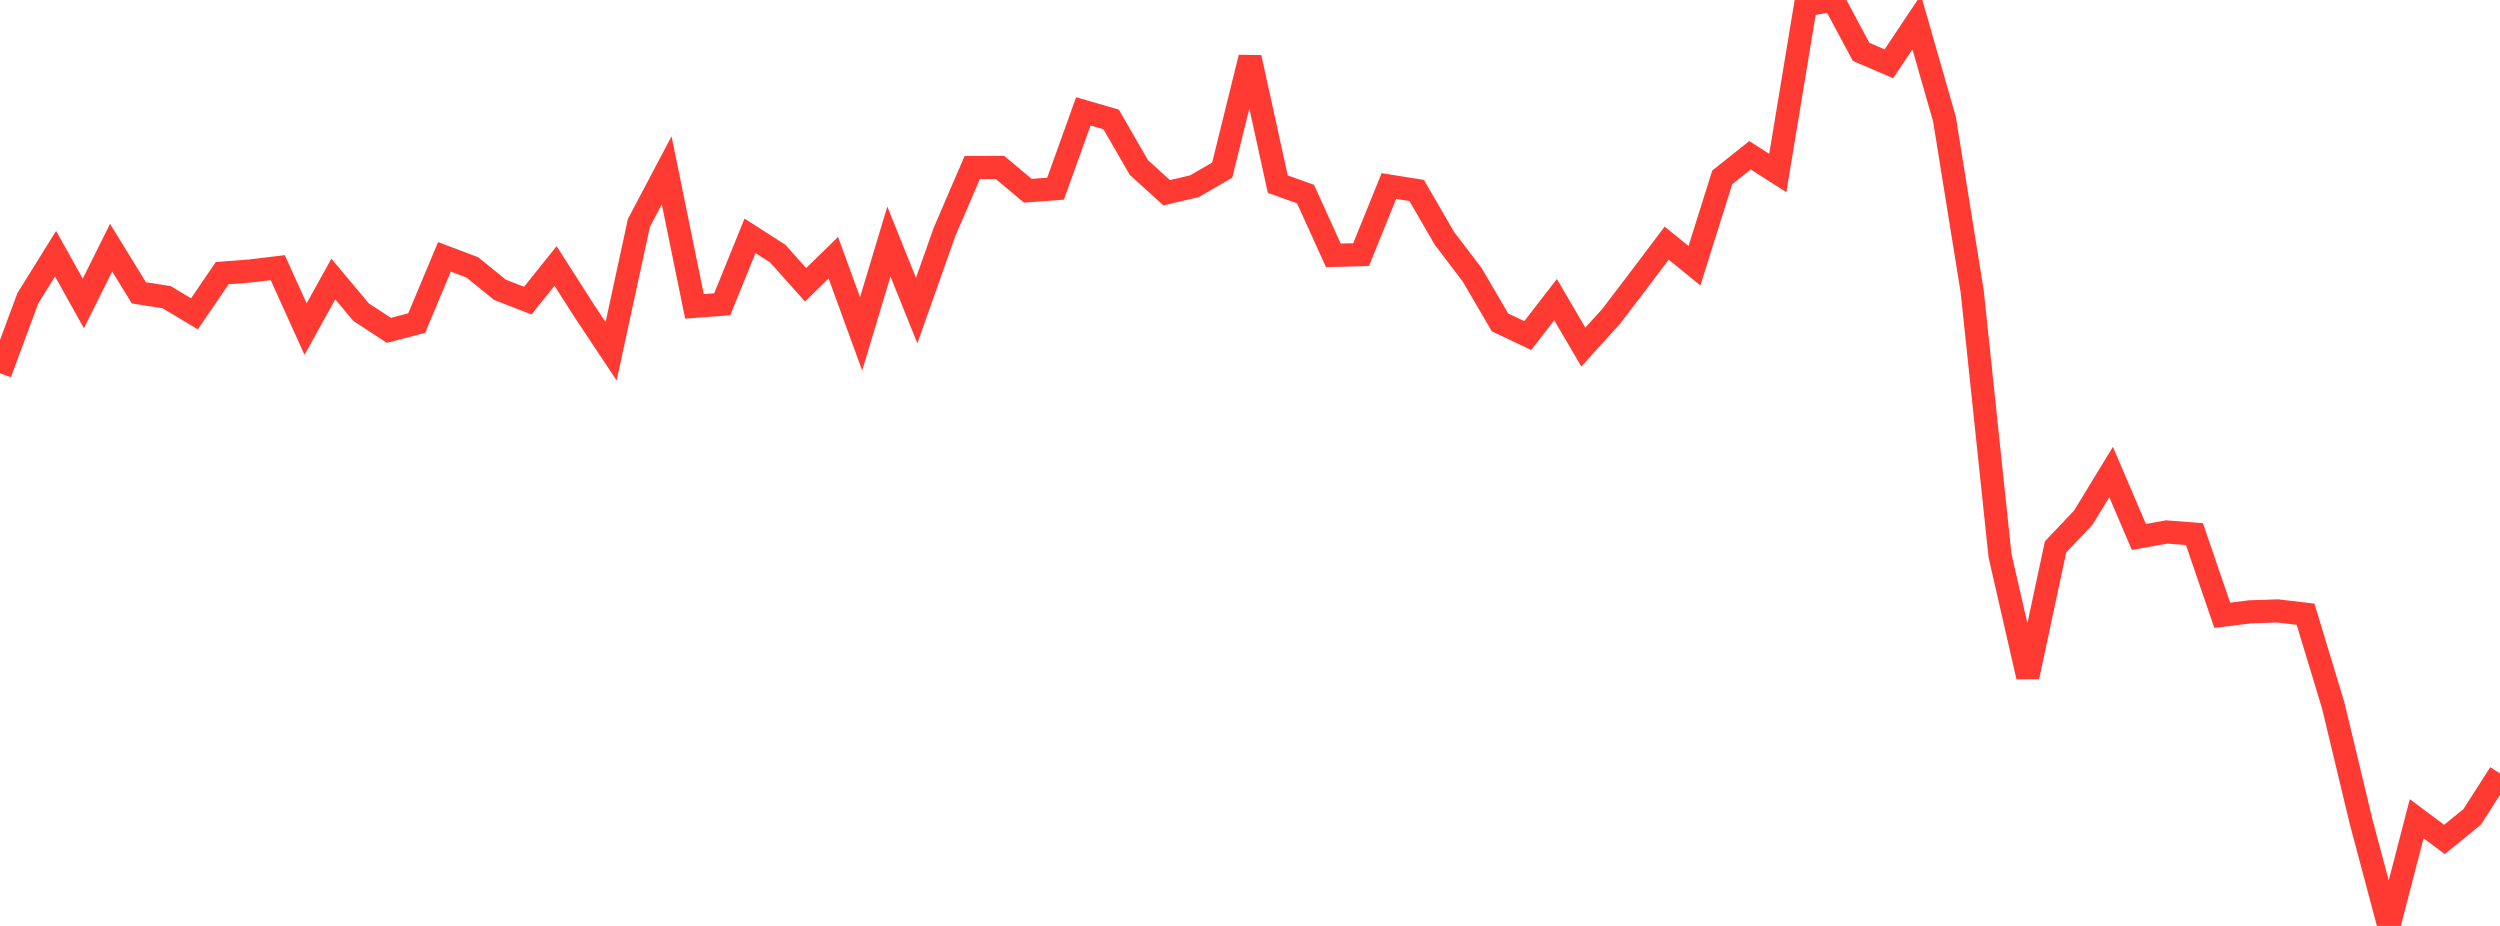<?xml version="1.0" standalone="no"?>
<!DOCTYPE svg PUBLIC "-//W3C//DTD SVG 1.1//EN" "http://www.w3.org/Graphics/SVG/1.1/DTD/svg11.dtd">

<svg width="135" height="50" viewBox="0 0 135 50" preserveAspectRatio="none" 
  xmlns="http://www.w3.org/2000/svg"
  xmlns:xlink="http://www.w3.org/1999/xlink">


<polyline points="0.0, 20.155 1.5, 16.114 3.0, 13.699 4.5, 16.386 6.0, 13.374 7.5, 15.813 9.0, 16.048 10.5, 16.948 12.0, 14.749 13.5, 14.634 15.0, 14.453 16.5, 17.77 18.0, 15.068 19.5, 16.859 21.0, 17.837 22.5, 17.447 24.0, 13.87 25.5, 14.436 27.0, 15.651 28.5, 16.233 30.0, 14.363 31.5, 16.711 33.0, 18.968 34.5, 12.038 36.0, 9.196 37.5, 16.543 39, 16.431 40.5, 12.735 42.0, 13.696 43.5, 15.379 45.0, 13.916 46.5, 18.029 48.0, 13.04 49.5, 16.771 51.0, 12.533 52.5, 9.046 54.0, 9.041 55.5, 10.3 57.0, 10.188 58.5, 6.014 60.0, 6.449 61.5, 9.046 63.0, 10.408 64.5, 10.056 66.0, 9.187 67.5, 3.107 69.0, 9.943 70.5, 10.481 72.0, 13.788 73.5, 13.749 75.0, 10.046 76.5, 10.286 78, 12.873 79.5, 14.842 81.0, 17.41 82.5, 18.121 84.0, 16.18 85.5, 18.742 87.0, 17.085 88.5, 15.117 90.0, 13.129 91.5, 14.348 93.0, 9.579 94.5, 8.384 96.0, 9.343 97.5, 0.267 99.0, 0.0 100.5, 2.801 102.0, 3.446 103.5, 1.197 105.0, 6.429 106.5, 15.751 108.0, 30 109.5, 36.548 111.0, 29.533 112.5, 27.949 114.0, 25.49 115.5, 28.995 117.0, 28.726 118.5, 28.843 120.0, 33.224 121.5, 33.039 123.0, 32.99 124.5, 33.168 126.0, 38.117 127.5, 44.373 129.0, 50.0 130.5, 44.213 132.0, 45.33 133.5, 44.107 135.0, 41.766" fill="none" stroke="#ff3a33" stroke-width="1.25"/>

</svg>